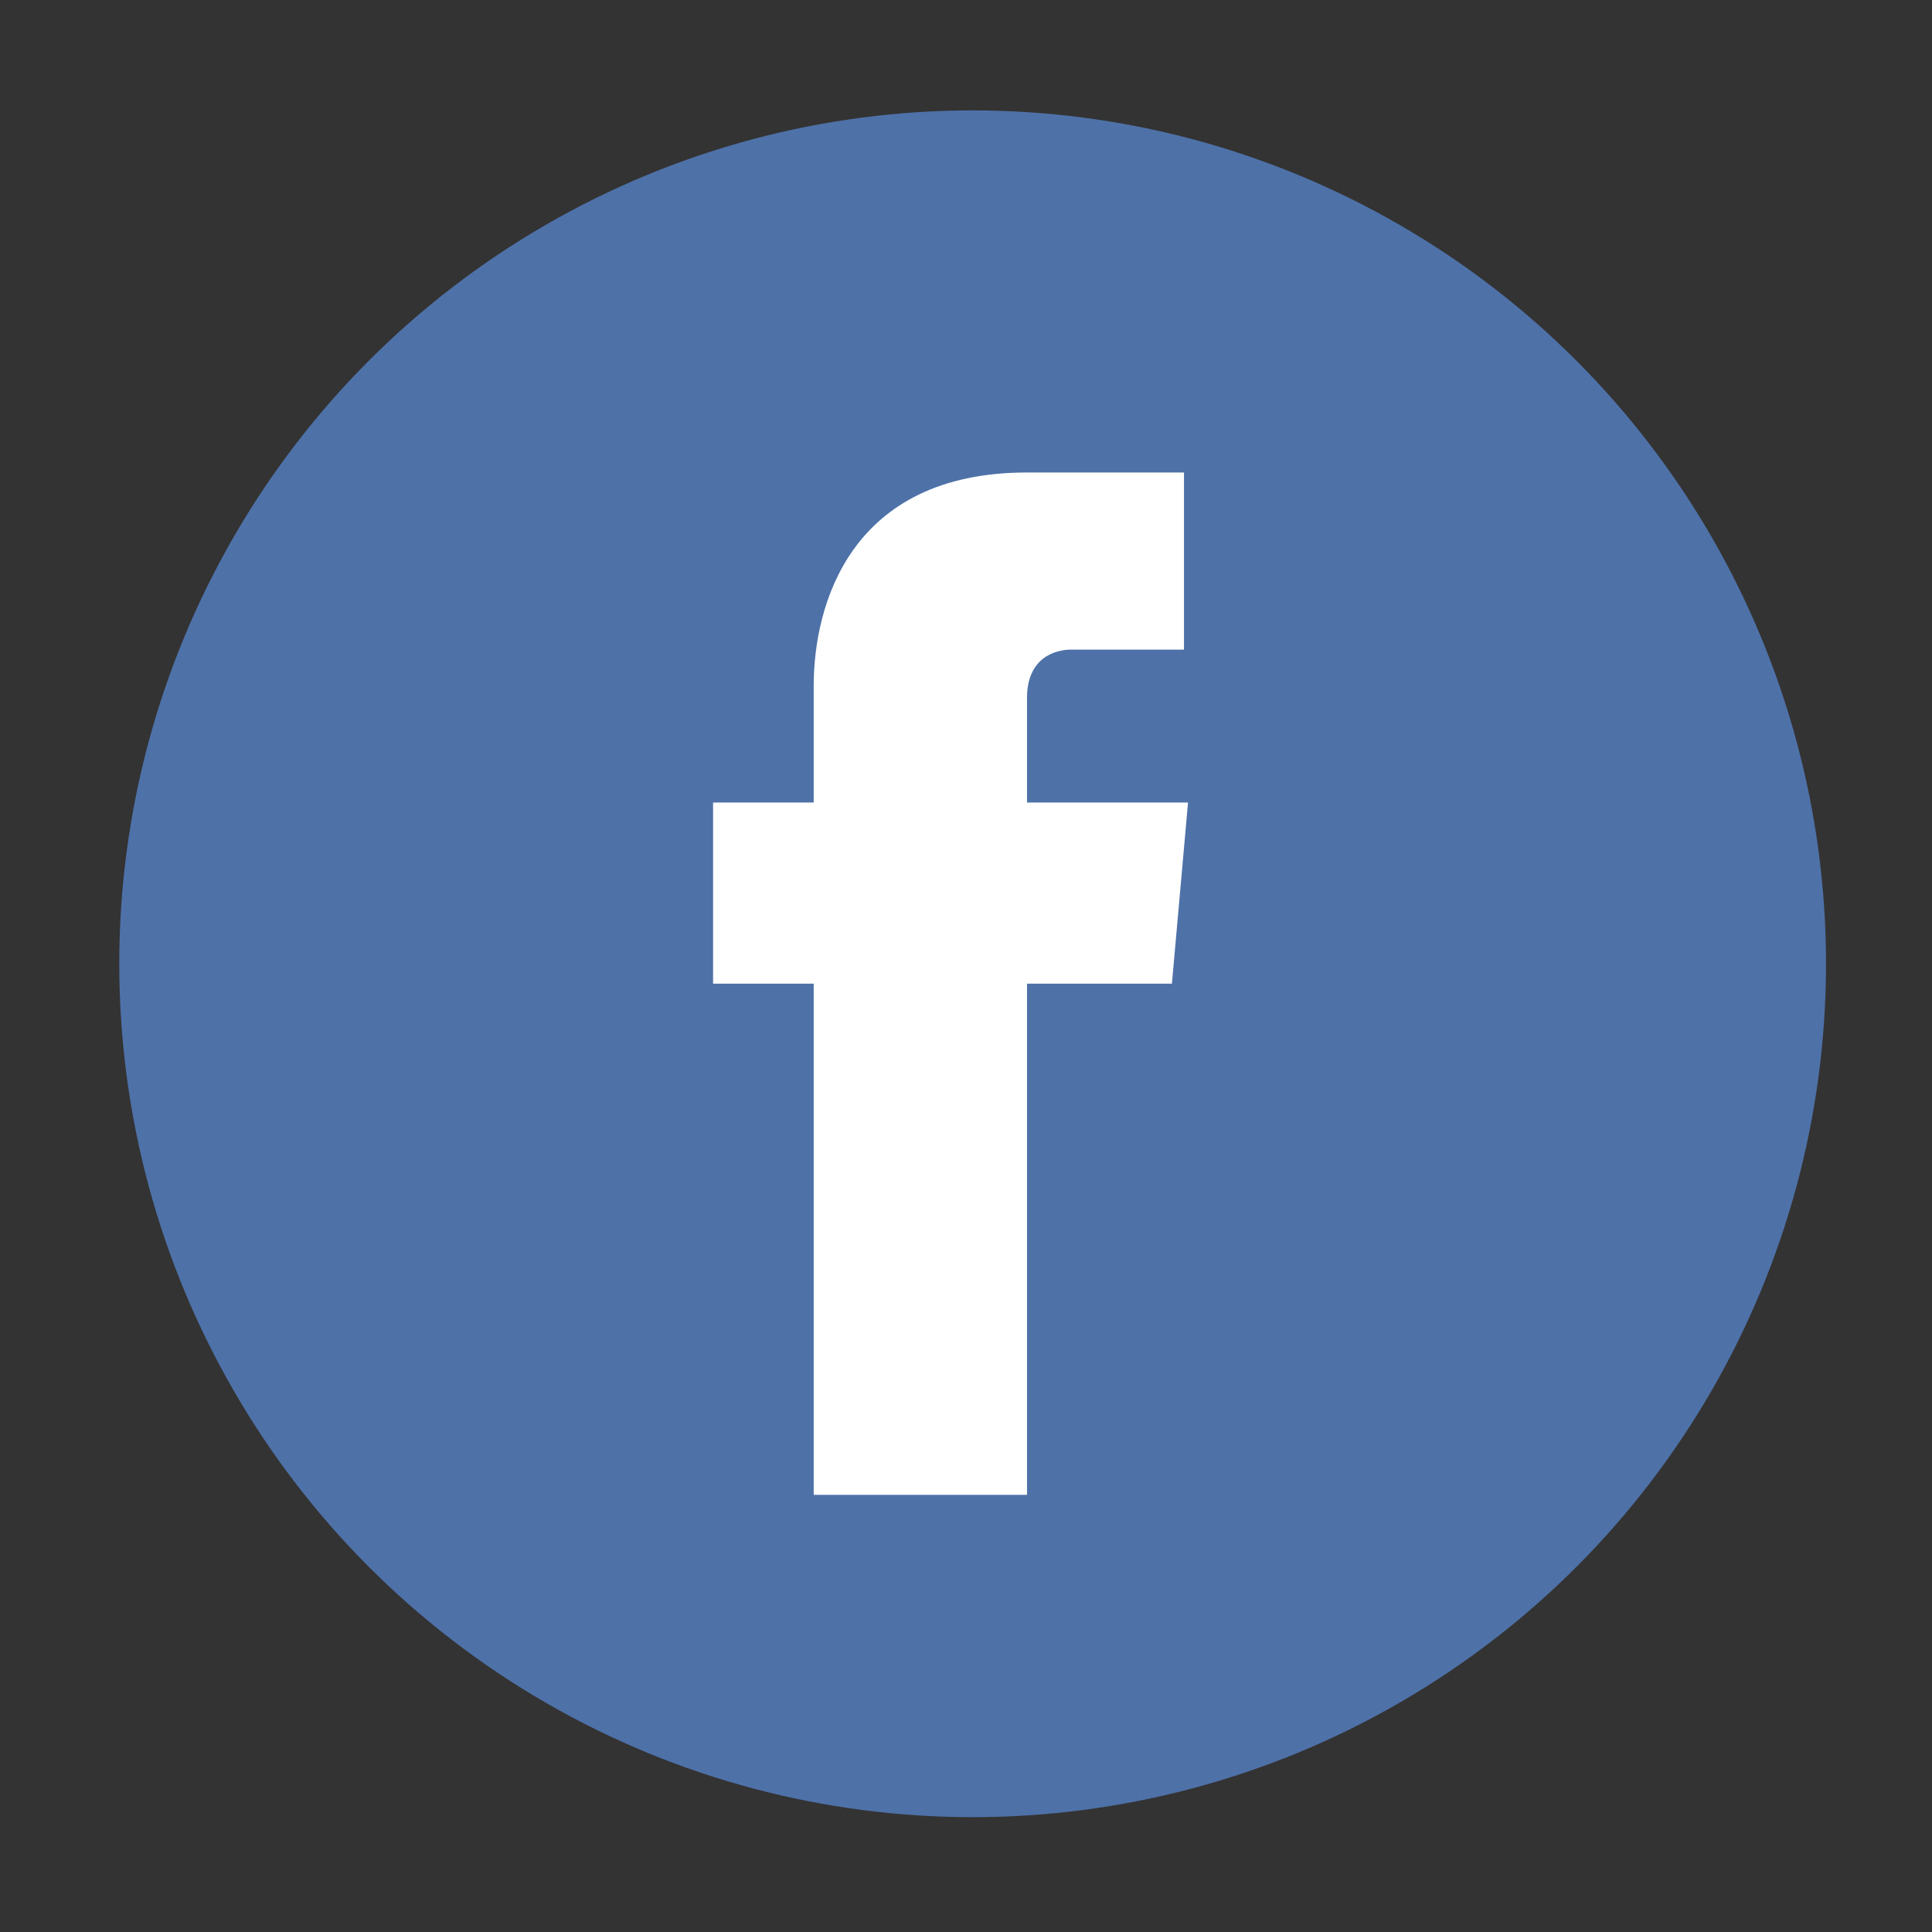 <?xml version="1.0" encoding="UTF-8" standalone="no"?>
<svg
   xmlns:dc="http://purl.org/dc/elements/1.1/"
   xmlns:cc="http://creativecommons.org/ns#"
   xmlns:rdf="http://www.w3.org/1999/02/22-rdf-syntax-ns#"
   xmlns:svg="http://www.w3.org/2000/svg"
   xmlns="http://www.w3.org/2000/svg"
   xmlns:sodipodi="http://sodipodi.sourceforge.net/DTD/sodipodi-0.dtd"
   xmlns:inkscape="http://www.inkscape.org/namespaces/inkscape"
   enable-background="new 0 0 48 48"
   id="Layer_1"
   version="1.1"
   viewBox="0 0 48 48"
   xml:space="preserve"
   inkscape:version="0.91 r13725"
   sodipodi:docname="petya_facebook.svg"><rect x="0" y="0" width="48" height="48" fill="#333333" stroke="none"/><defs
     id="defs4363" /><sodipodi:namedview
     pagecolor="#ffffff"
     bordercolor="#666666"
     borderopacity="1"
     objecttolerance="10"
     gridtolerance="10"
     guidetolerance="10"
     inkscape:pageopacity="0"
     inkscape:pageshadow="2"
     inkscape:window-width="1900"
     inkscape:window-height="1068"
     id="namedview4361"
     showgrid="false"
     inkscape:zoom="18.229167"
     inkscape:cx="24"
     inkscape:cy="24"
     inkscape:window-x="0"
     inkscape:window-y="0"
     inkscape:window-maximized="1"
     inkscape:current-layer="Layer_1" /><circle
     cx="24.165"
     cy="23.945"
     r="21.202"
     id="circle4357"
     style="fill:#4e71a8" /><path
     d="m 29.516,19.939 -4,0 0,-2.6 c 0,-1 0.7,-1.2 1.1,-1.2 0.5,0 2.8,0 2.8,0 l 0,-4.4 -3.9,0 c -4.4,0 -5.3,3.3 -5.3,5.3 l 0,2.9 -2.5,0 0,4.5 2.5,0 c 0,5.8 0,12.7 0,12.7 l 5.3,0 c 0,0 0,-7 0,-12.7 l 3.6,0 0.4,-4.5 z"
     id="path4359"
     inkscape:connector-curvature="0"
     style="fill:#ffffff" /></svg>